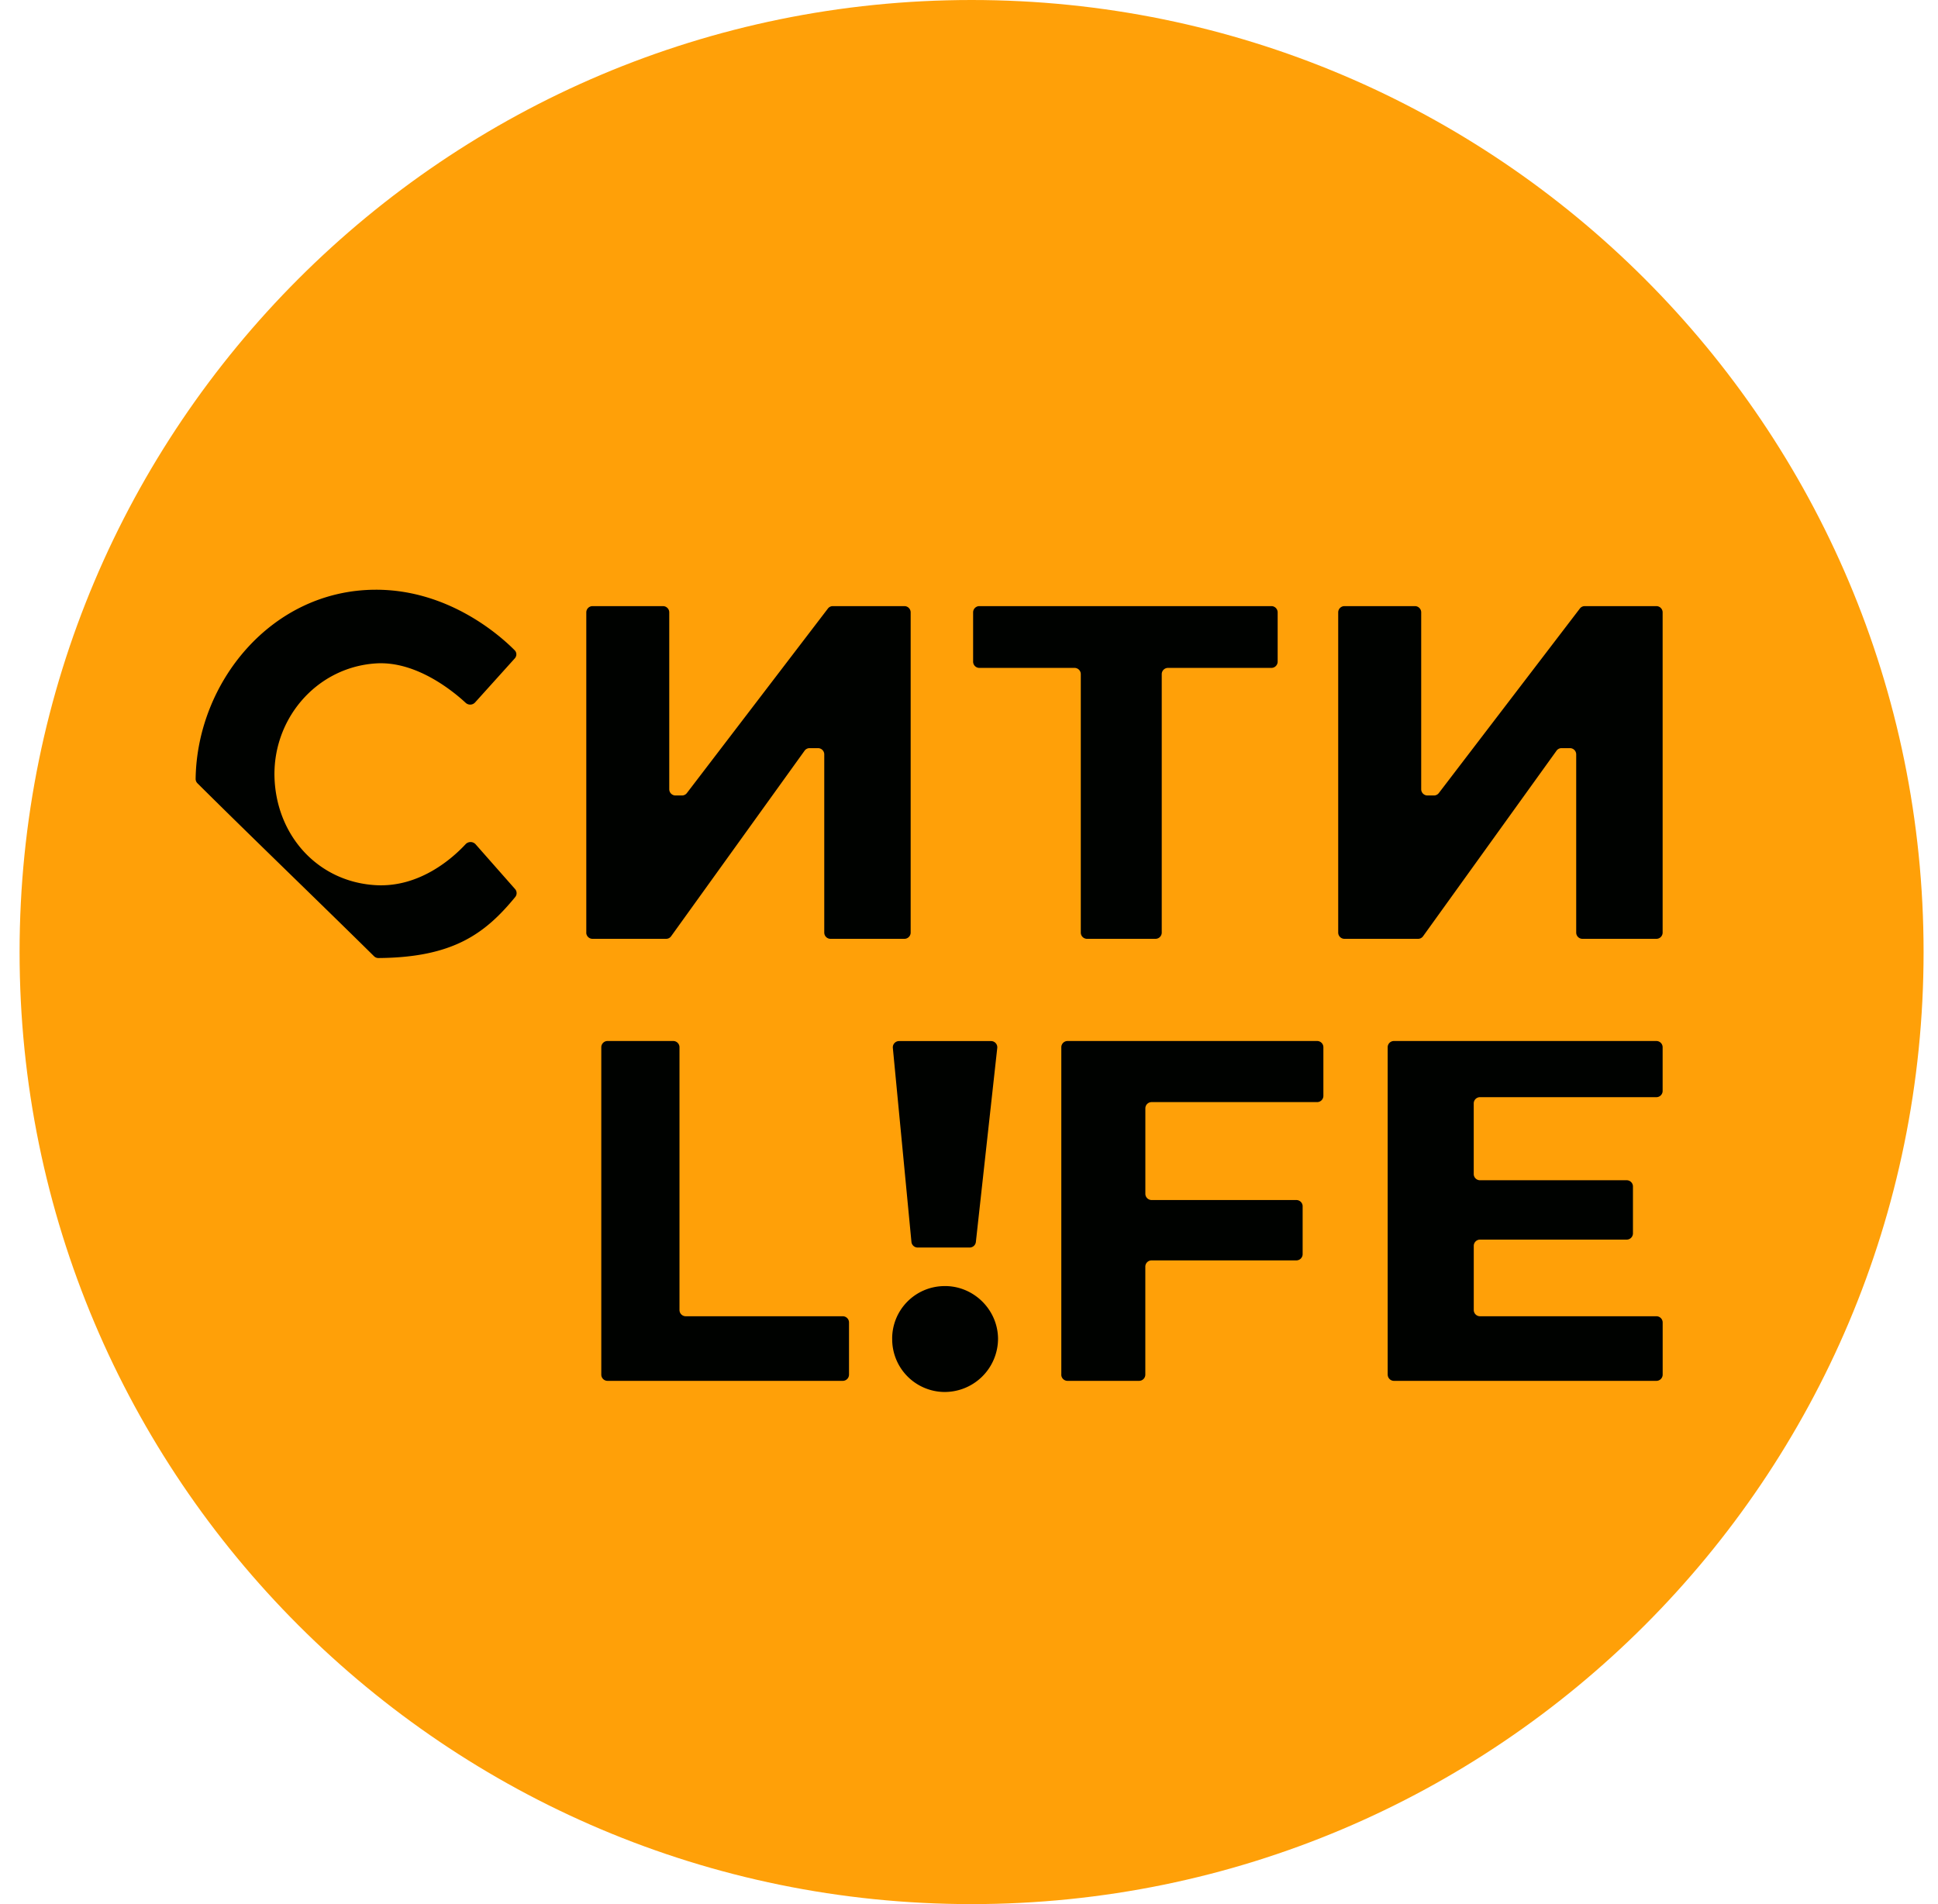 <svg xmlns="http://www.w3.org/2000/svg" width="57" height="56" fill="none" viewBox="0 0 57 56"><g clip-path="url(#a)"><path fill="#ffa008" d="M56.576 28c0-15.464-12.536-28-28-28s-28 12.536-28 28 12.536 28 28 28 28-12.536 28-28"/><path fill="#000200" d="m15.14 19.364-1.168 1.296a.195.195 0 0 1-.276.01c-.378-.35-1.46-1.236-2.642-1.159-1.781.117-3.089 1.69-2.975 3.47.107 1.661 1.314 2.958 2.975 3.052 1.31.074 2.284-.822 2.639-1.204a.2.2 0 0 1 .293-.001l1.162 1.318a.18.18 0 0 1 .005.236c-.891 1.086-1.84 1.778-4.022 1.794a.18.18 0 0 1-.13-.053c-1.667-1.646-3.538-3.442-5.194-5.087a.18.18 0 0 1-.053-.13c.038-2.83 2.227-5.558 5.3-5.562 2.154-.003 3.673 1.366 4.084 1.781.065.066.065.17.002.239M17.244 27.427V18.01c0-.101.082-.184.184-.184H19.5c.101 0 .184.083.184.184v5.201c0 .102.082.184.184.184h.189a.18.18 0 0 0 .146-.072l4.146-5.424a.18.18 0 0 1 .146-.073h2.106c.101 0 .183.083.183.184v9.417a.184.184 0 0 1-.183.184h-2.175a.184.184 0 0 1-.183-.184v-5.24a.184.184 0 0 0-.184-.184h-.247a.18.18 0 0 0-.149.077l-3.924 5.455a.18.18 0 0 1-.15.076h-2.162a.184.184 0 0 1-.184-.184M28.621 19.46v-1.45c0-.101.082-.184.184-.184h8.59c.1 0 .183.083.183.184v1.45a.184.184 0 0 1-.184.183h-3.041a.184.184 0 0 0-.184.184v7.6a.184.184 0 0 1-.184.184h-2.013a.184.184 0 0 1-.184-.184v-7.6a.184.184 0 0 0-.183-.184h-2.8a.184.184 0 0 1-.184-.184M39.359 27.427V18.01c0-.101.082-.184.184-.184h2.073c.102 0 .184.083.184.184v5.201c0 .102.082.184.184.184h.189a.18.18 0 0 0 .146-.072l4.146-5.424a.18.18 0 0 1 .146-.073h2.106c.101 0 .184.083.184.184v9.417a.184.184 0 0 1-.184.184h-2.174a.184.184 0 0 1-.184-.184v-5.24a.184.184 0 0 0-.184-.184h-.246a.18.18 0 0 0-.15.077l-3.924 5.455a.18.18 0 0 1-.15.076h-2.162a.184.184 0 0 1-.184-.184M17.685 40.429V30.8c0-.101.082-.184.183-.184h1.933c.101 0 .184.082.184.184v7.727c0 .102.082.184.184.184h4.618c.101 0 .184.082.184.184v1.533a.184.184 0 0 1-.184.183h-6.919a.184.184 0 0 1-.183-.183M26.807 36.524l-.547-5.706a.184.184 0 0 1 .183-.2h2.705c.11 0 .195.094.183.203l-.629 5.706a.184.184 0 0 1-.183.163h-1.53a.184.184 0 0 1-.182-.166M26.24 39.367a1.544 1.544 0 0 1 1.484-1.542c.875-.041 1.621.666 1.63 1.542a1.57 1.57 0 0 1-1.63 1.57 1.55 1.55 0 0 1-1.483-1.57M31.215 40.429V30.8c0-.101.082-.184.184-.184h7.34c.102 0 .184.082.184.184v1.43a.184.184 0 0 1-.184.183h-4.868a.184.184 0 0 0-.184.184v2.512c0 .102.083.184.184.184h4.258c.101 0 .184.083.184.184v1.407a.184.184 0 0 1-.184.184H33.87a.184.184 0 0 0-.184.183v3.177a.184.184 0 0 1-.183.183h-2.105a.184.184 0 0 1-.184-.183M40.814 40.429V30.8c0-.101.082-.184.184-.184h7.719c.101 0 .184.082.184.184v1.284a.184.184 0 0 1-.184.184h-5.188a.184.184 0 0 0-.184.184v2.076c0 .101.082.183.184.183h4.315c.102 0 .184.083.184.184v1.378a.184.184 0 0 1-.184.184H43.53a.184.184 0 0 0-.184.184v1.886c0 .102.082.184.184.184h5.188c.101 0 .184.082.184.184v1.533a.184.184 0 0 1-.184.183h-7.72a.184.184 0 0 1-.183-.183"/></g><defs><clipPath id="a"><path fill="#fff" d="M.576 0h56v56h-56z"/></clipPath></defs></svg>